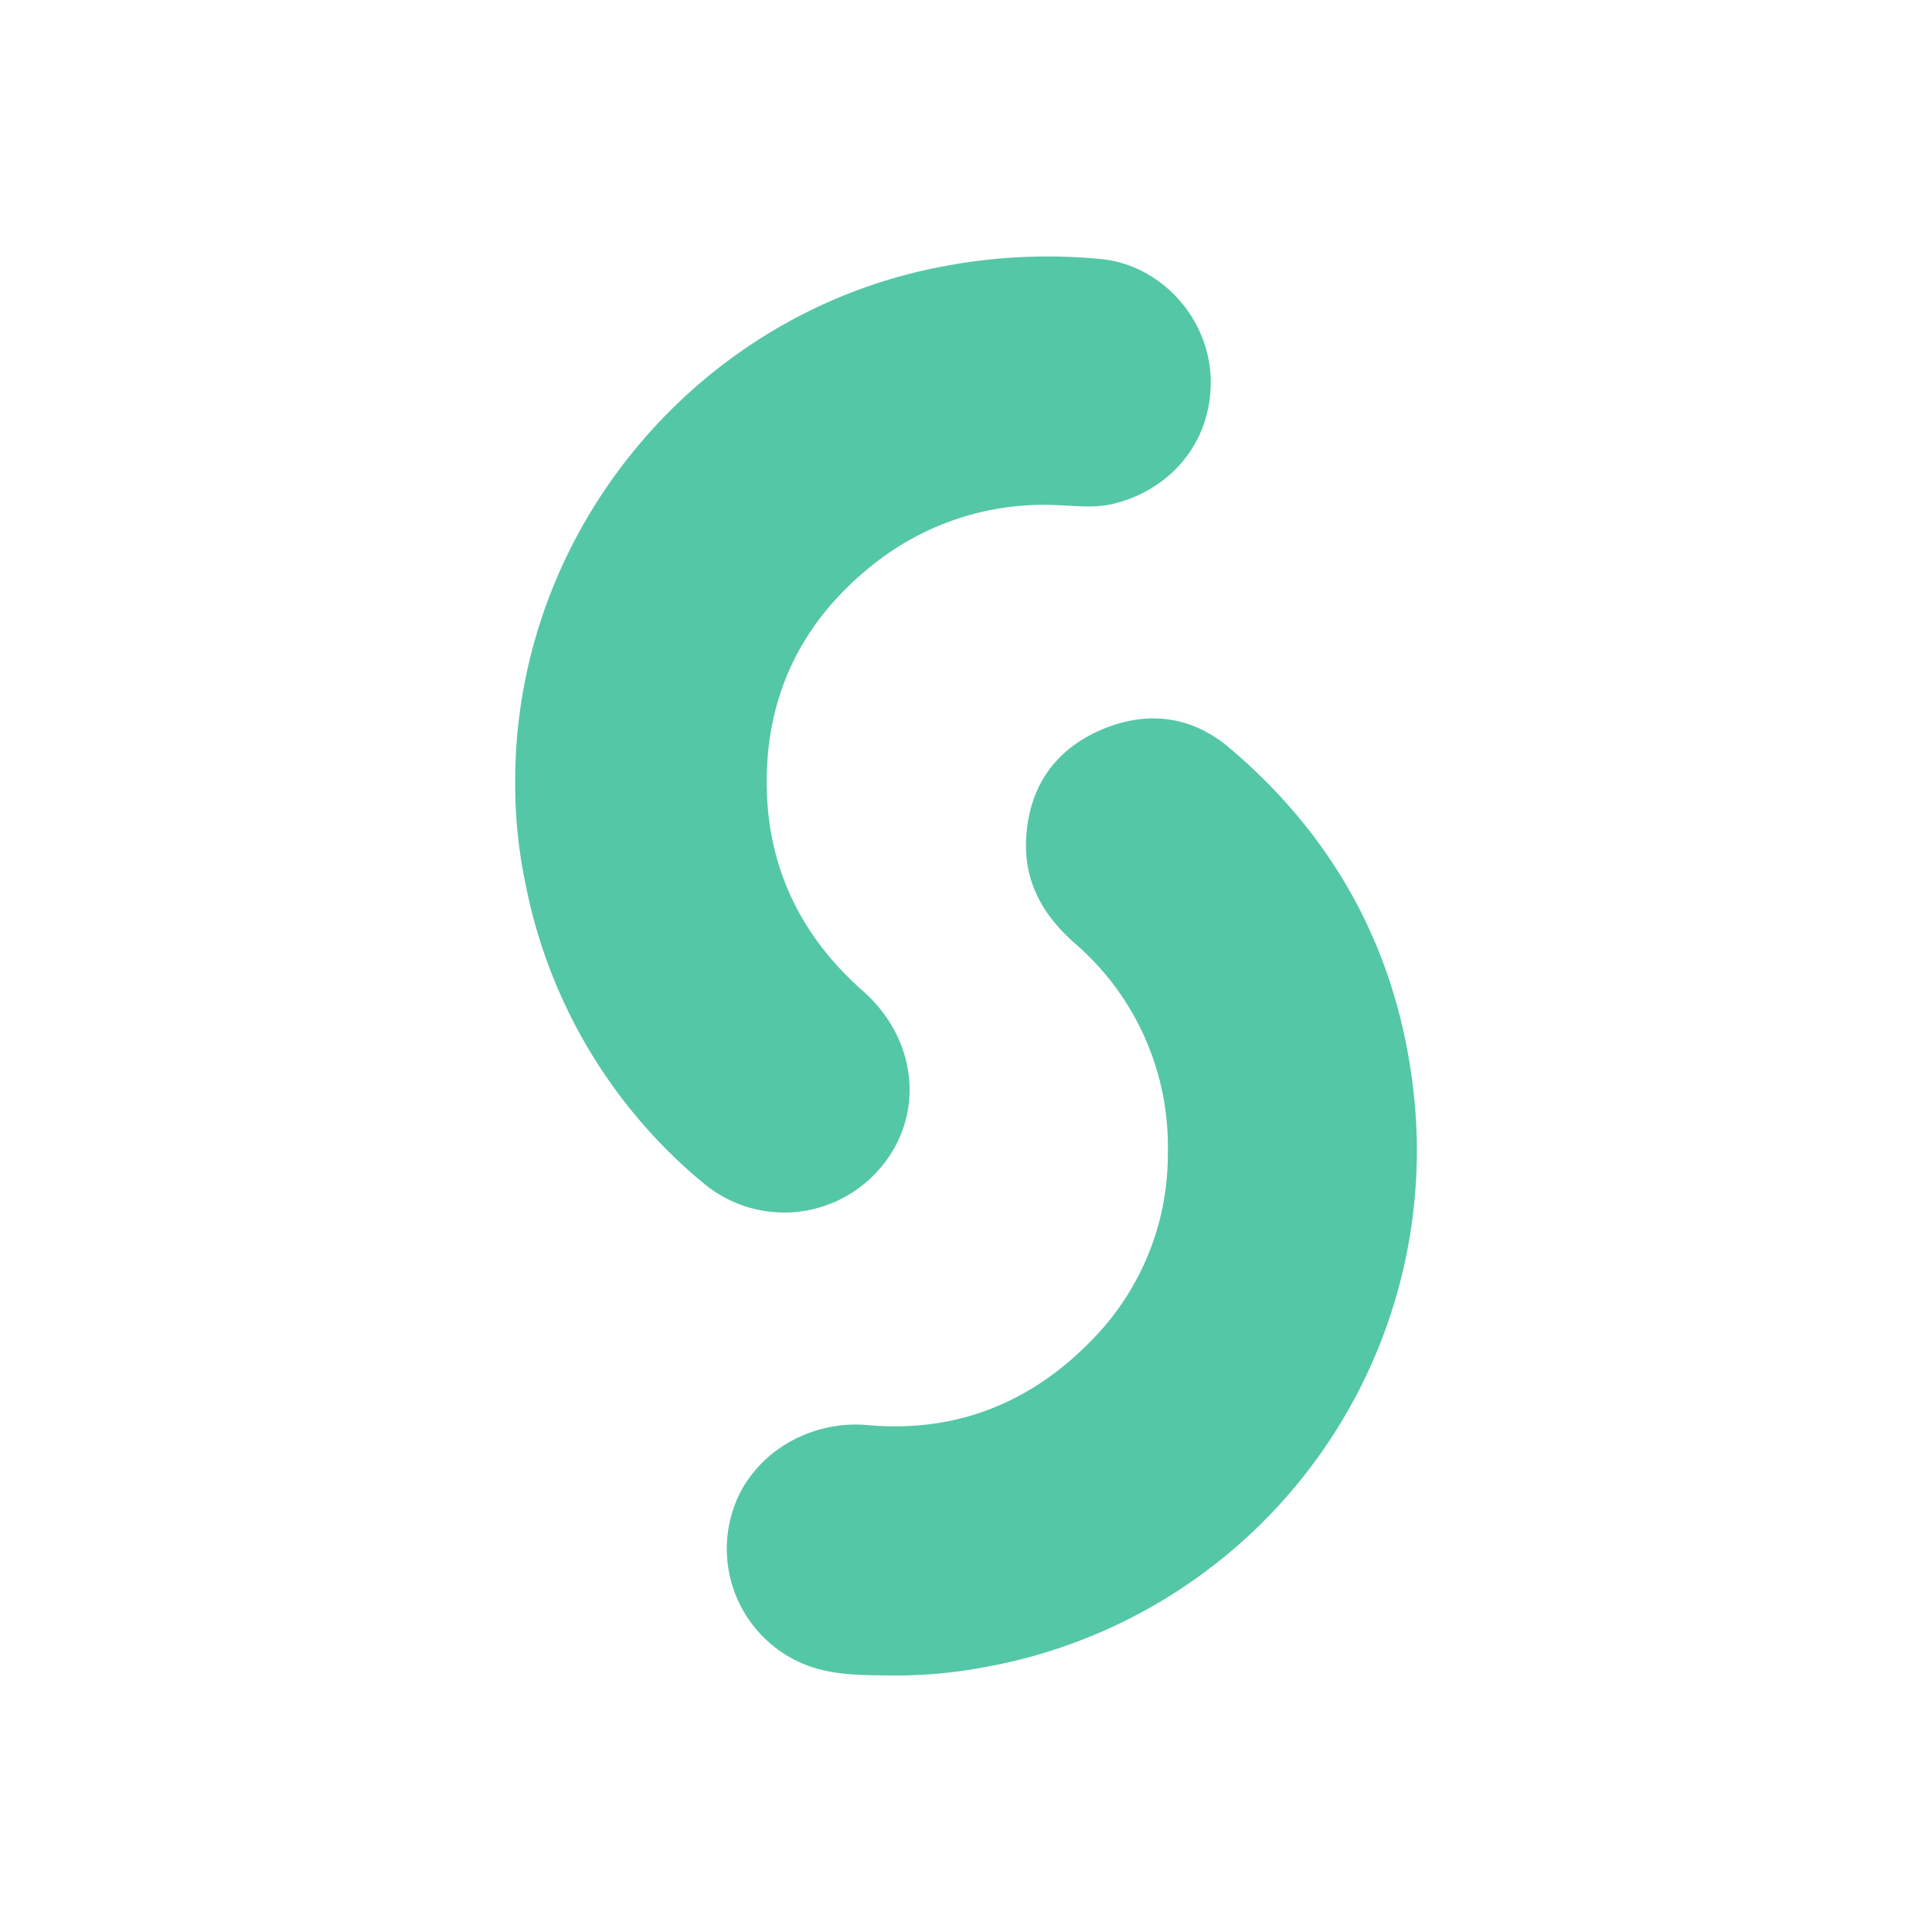 <svg id="Layer_1" data-name="Layer 1" xmlns="http://www.w3.org/2000/svg" viewBox="0 0 300 300"><path d="M80,121.25c0-38.74,28.14-72.62,66.22-79.84A86.21,86.21,0,0,1,171,40.23c9.25.91,16.94,9.22,17,19,.05,10.12-7,17.21-15.45,19.07-2.7.59-5.4.25-8.12.15a42.51,42.51,0,0,0-29.05,9.37c-11.11,8.89-16.67,20.64-16.31,34.86.32,12.49,5.5,22.88,14.88,31.16,9.1,8,9.77,20.78,1.51,28.85a19.54,19.54,0,0,1-26.17,1.08,80.22,80.22,0,0,1-27.61-46.14A75.28,75.28,0,0,1,80,121.25Z" fill="#54c7a6"/><path d="M138.21,260.17c-4.89-.07-9.8,0-14.36-2.2a19.4,19.4,0,0,1-10.19-23c2.6-8.87,11.65-14.52,21.07-13.68,13.73,1.24,25.43-3.47,34.92-13.32a41,41,0,0,0,11.69-29,41.64,41.64,0,0,0-14.54-32.58c-4.83-4.28-7.74-9.39-7.47-15.89.32-7.86,4.1-13.77,11.27-17s14.25-2.48,20.26,2.59c16,13.52,25.63,30.76,28.4,51.55a81.48,81.48,0,0,1-65.85,91.14A75.11,75.11,0,0,1,138.21,260.17Z" fill="#54c7a6"/></svg>